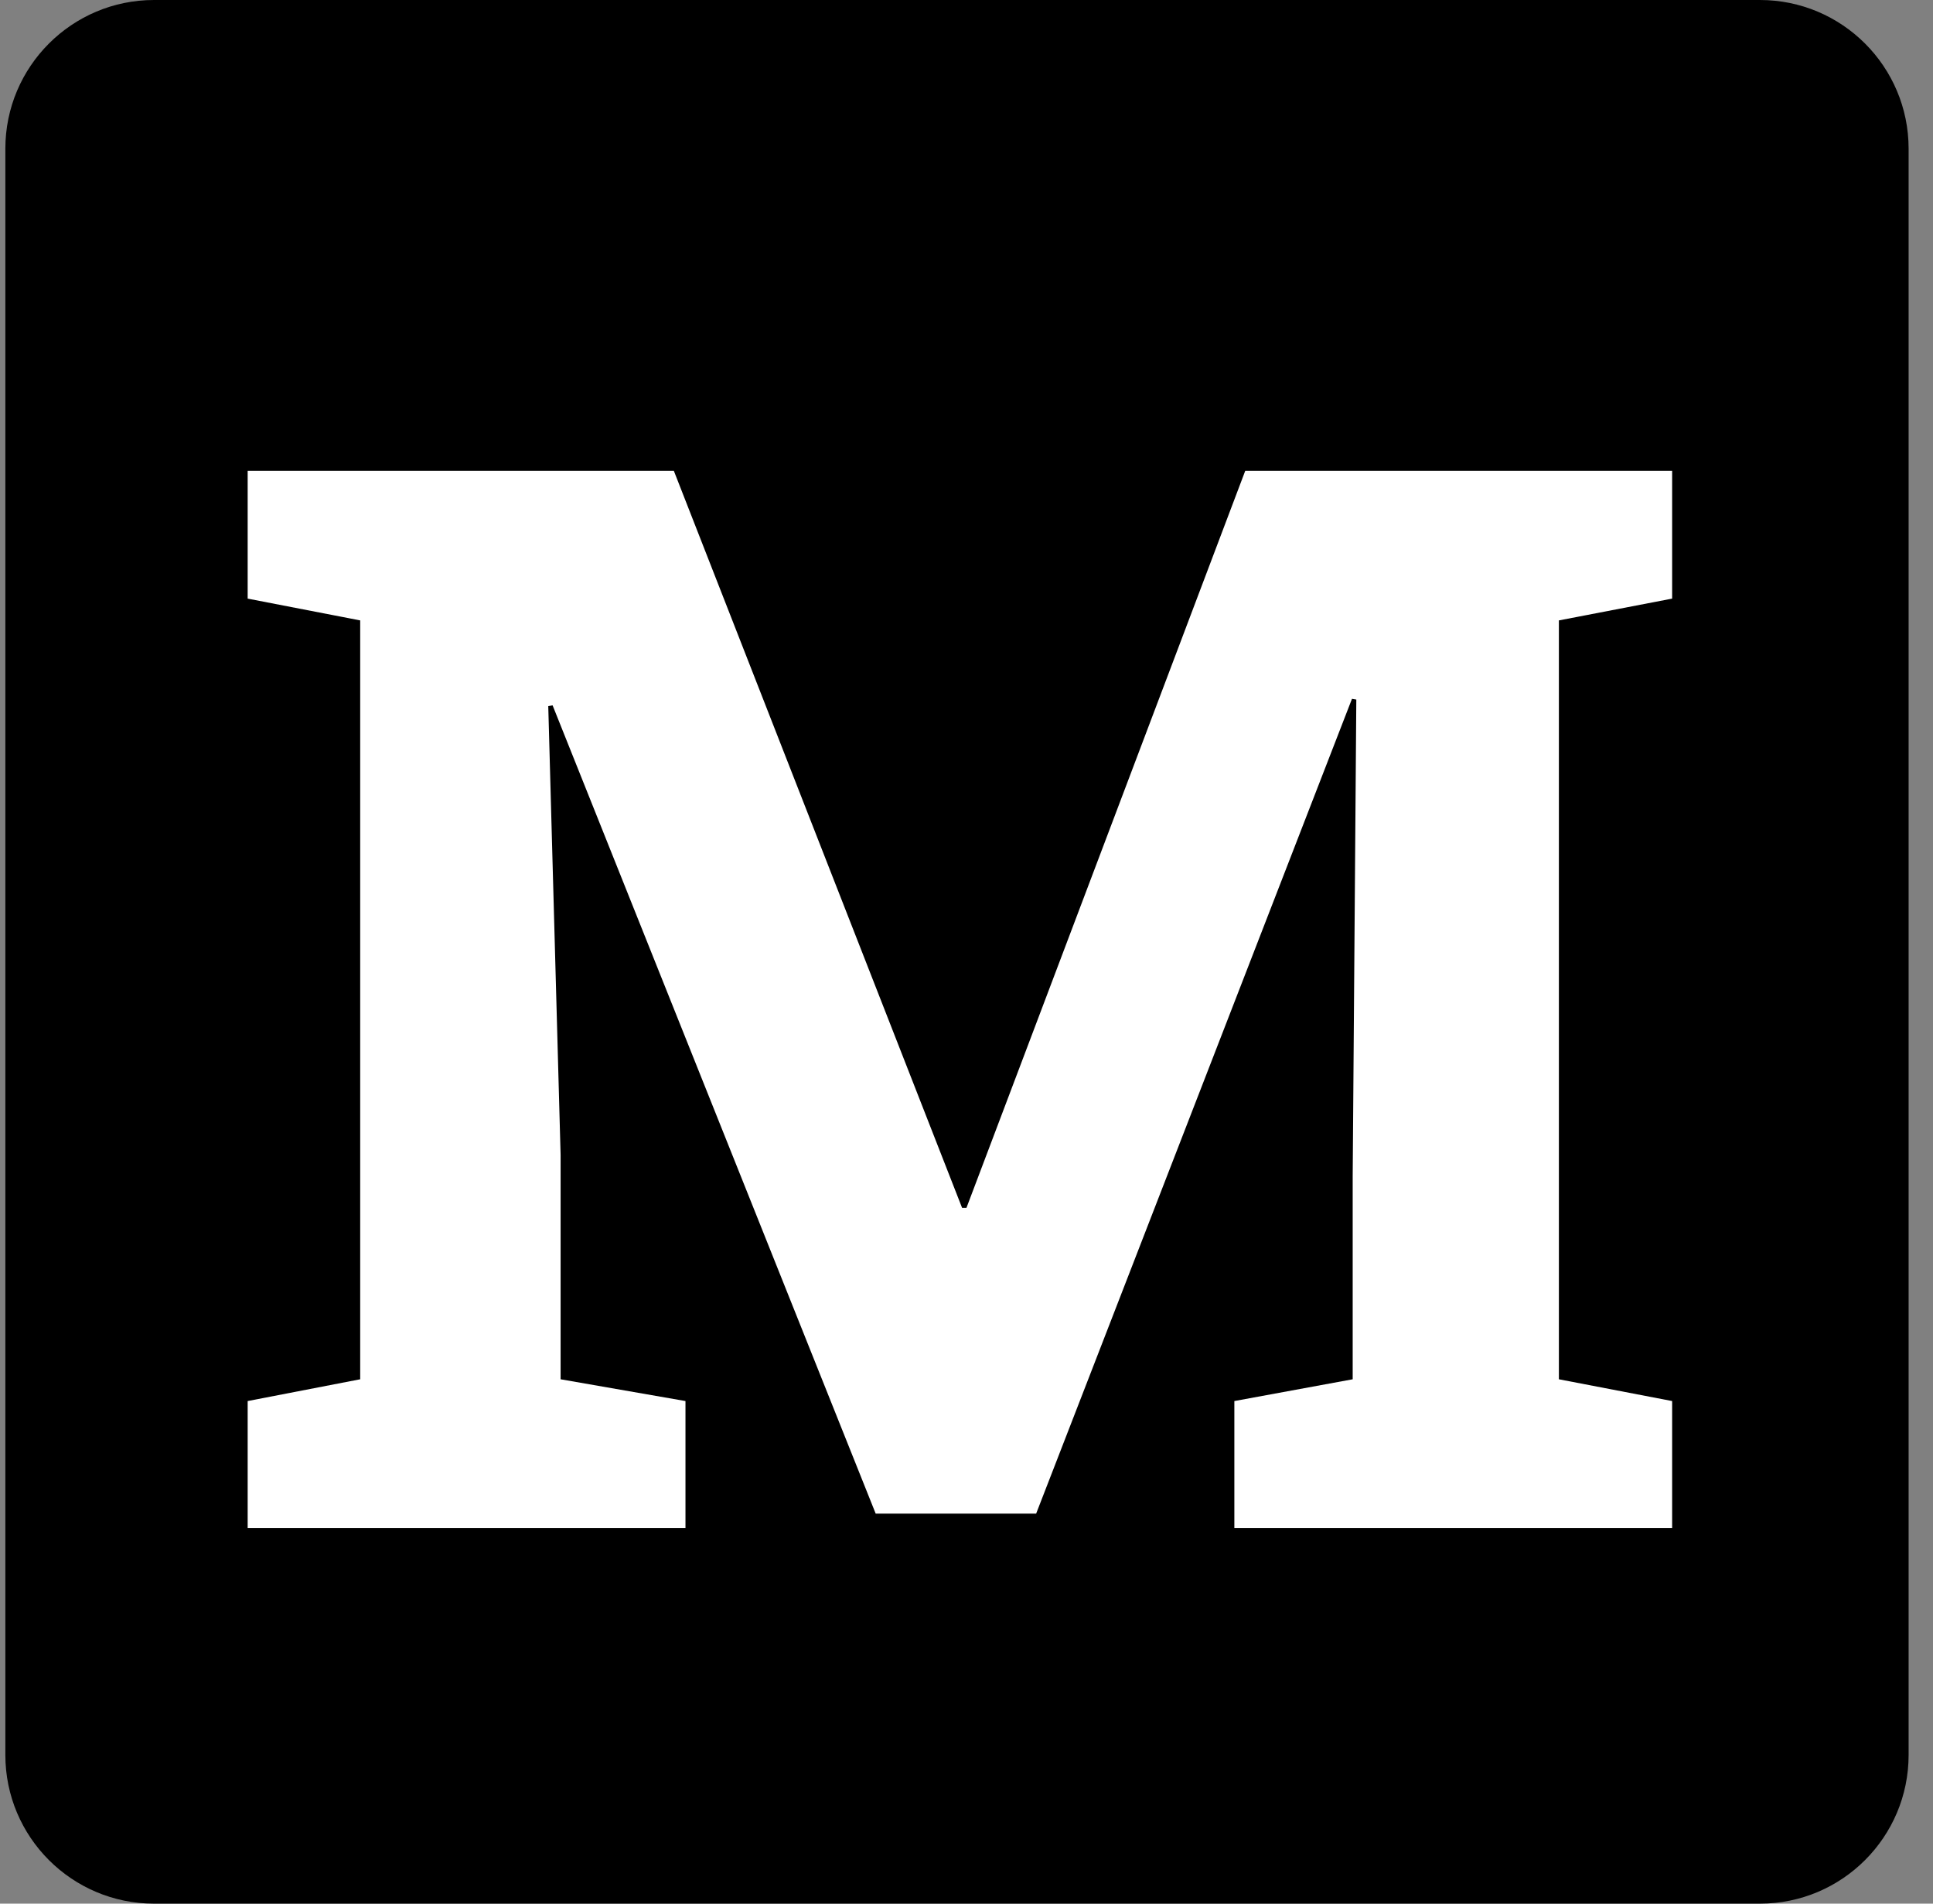 <svg xmlns="http://www.w3.org/2000/svg" width="65" height="64" viewBox="0 0 65 64" fill="none"><rect x="0" y="0" width="65" height="64" fill="#808080" stroke="none"/><g clip-path="url(#clip0_1556_9988)"><path d="M59.18 0H5.18C2.419 0 0.18 2.239 0.18 5V59C0.18 61.761 2.419 64 5.18 64H59.18C61.942 64 64.18 61.761 64.18 59V5C64.18 2.239 61.942 0 59.18 0Z" fill="black"></path><path d="M8.328 51.376V47.103L12.112 46.371V20.858L8.328 20.125V15.829H12.112H22.659L32.352 40.609H32.498L41.873 15.829H56.228V20.125L52.42 20.858V46.371L56.228 47.103V51.376H41.507V47.103L45.486 46.371V39.559L45.608 23.519L45.462 23.495L34.842 50.887H29.446L18.582 23.714L18.436 23.739L18.851 38.827V46.371L23.05 47.103V51.376H8.328Z" fill="white"></path></g><defs><clipPath id="clip0_1556_9988"><rect width="64" height="64" fill="white" transform="translate(0.18)"></rect></clipPath></defs></svg>